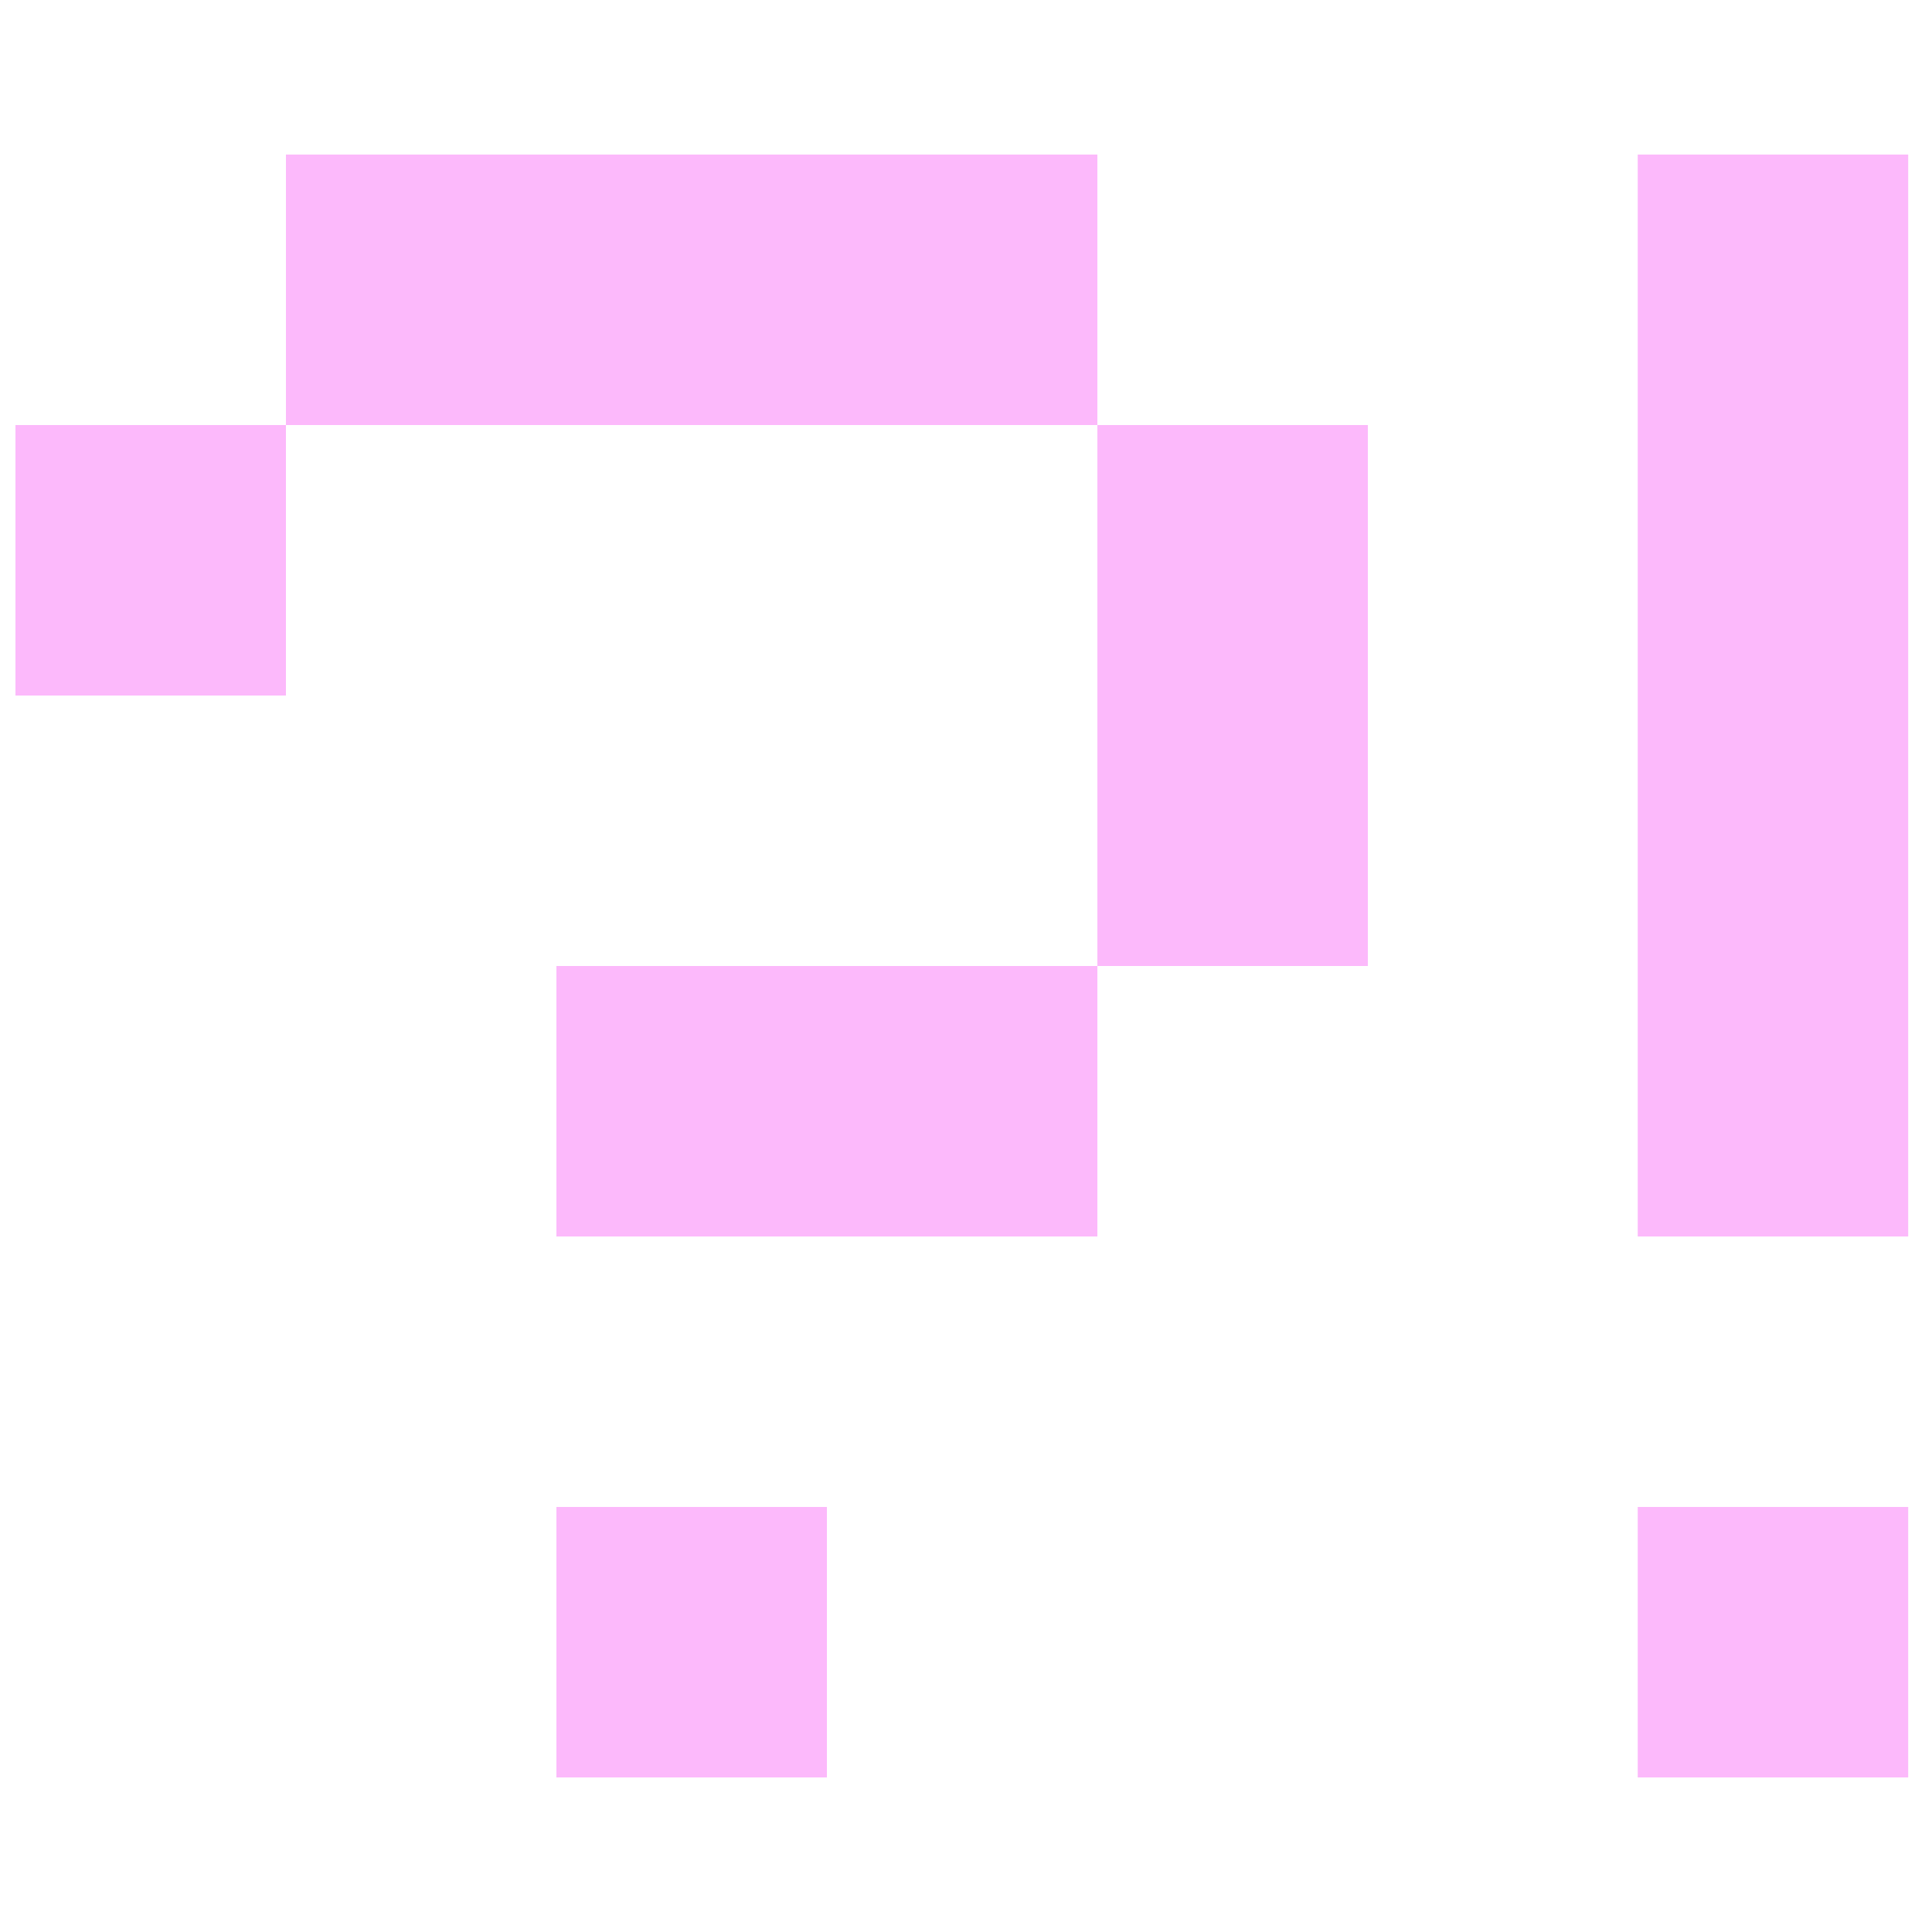 <?xml version="1.0" encoding="UTF-8"?> <svg xmlns="http://www.w3.org/2000/svg" width="25" height="25" viewBox="0 0 25 25" fill="none"> <path d="M21.192 16V2H24.692V16H21.192ZM21.192 23V19.5H24.692V23H21.192Z" fill="#FCB9FB"></path> <path d="M3.7 5.5V2H14.2V5.5H3.7ZM0.2 9V5.5H3.7V9H0.2ZM14.2 12.5V5.5H17.7V12.5H14.2ZM7.2 16V12.5H14.2V16H7.2ZM7.2 23V19.5H10.7V23H7.2Z" fill="#FCB9FB"></path> </svg> 